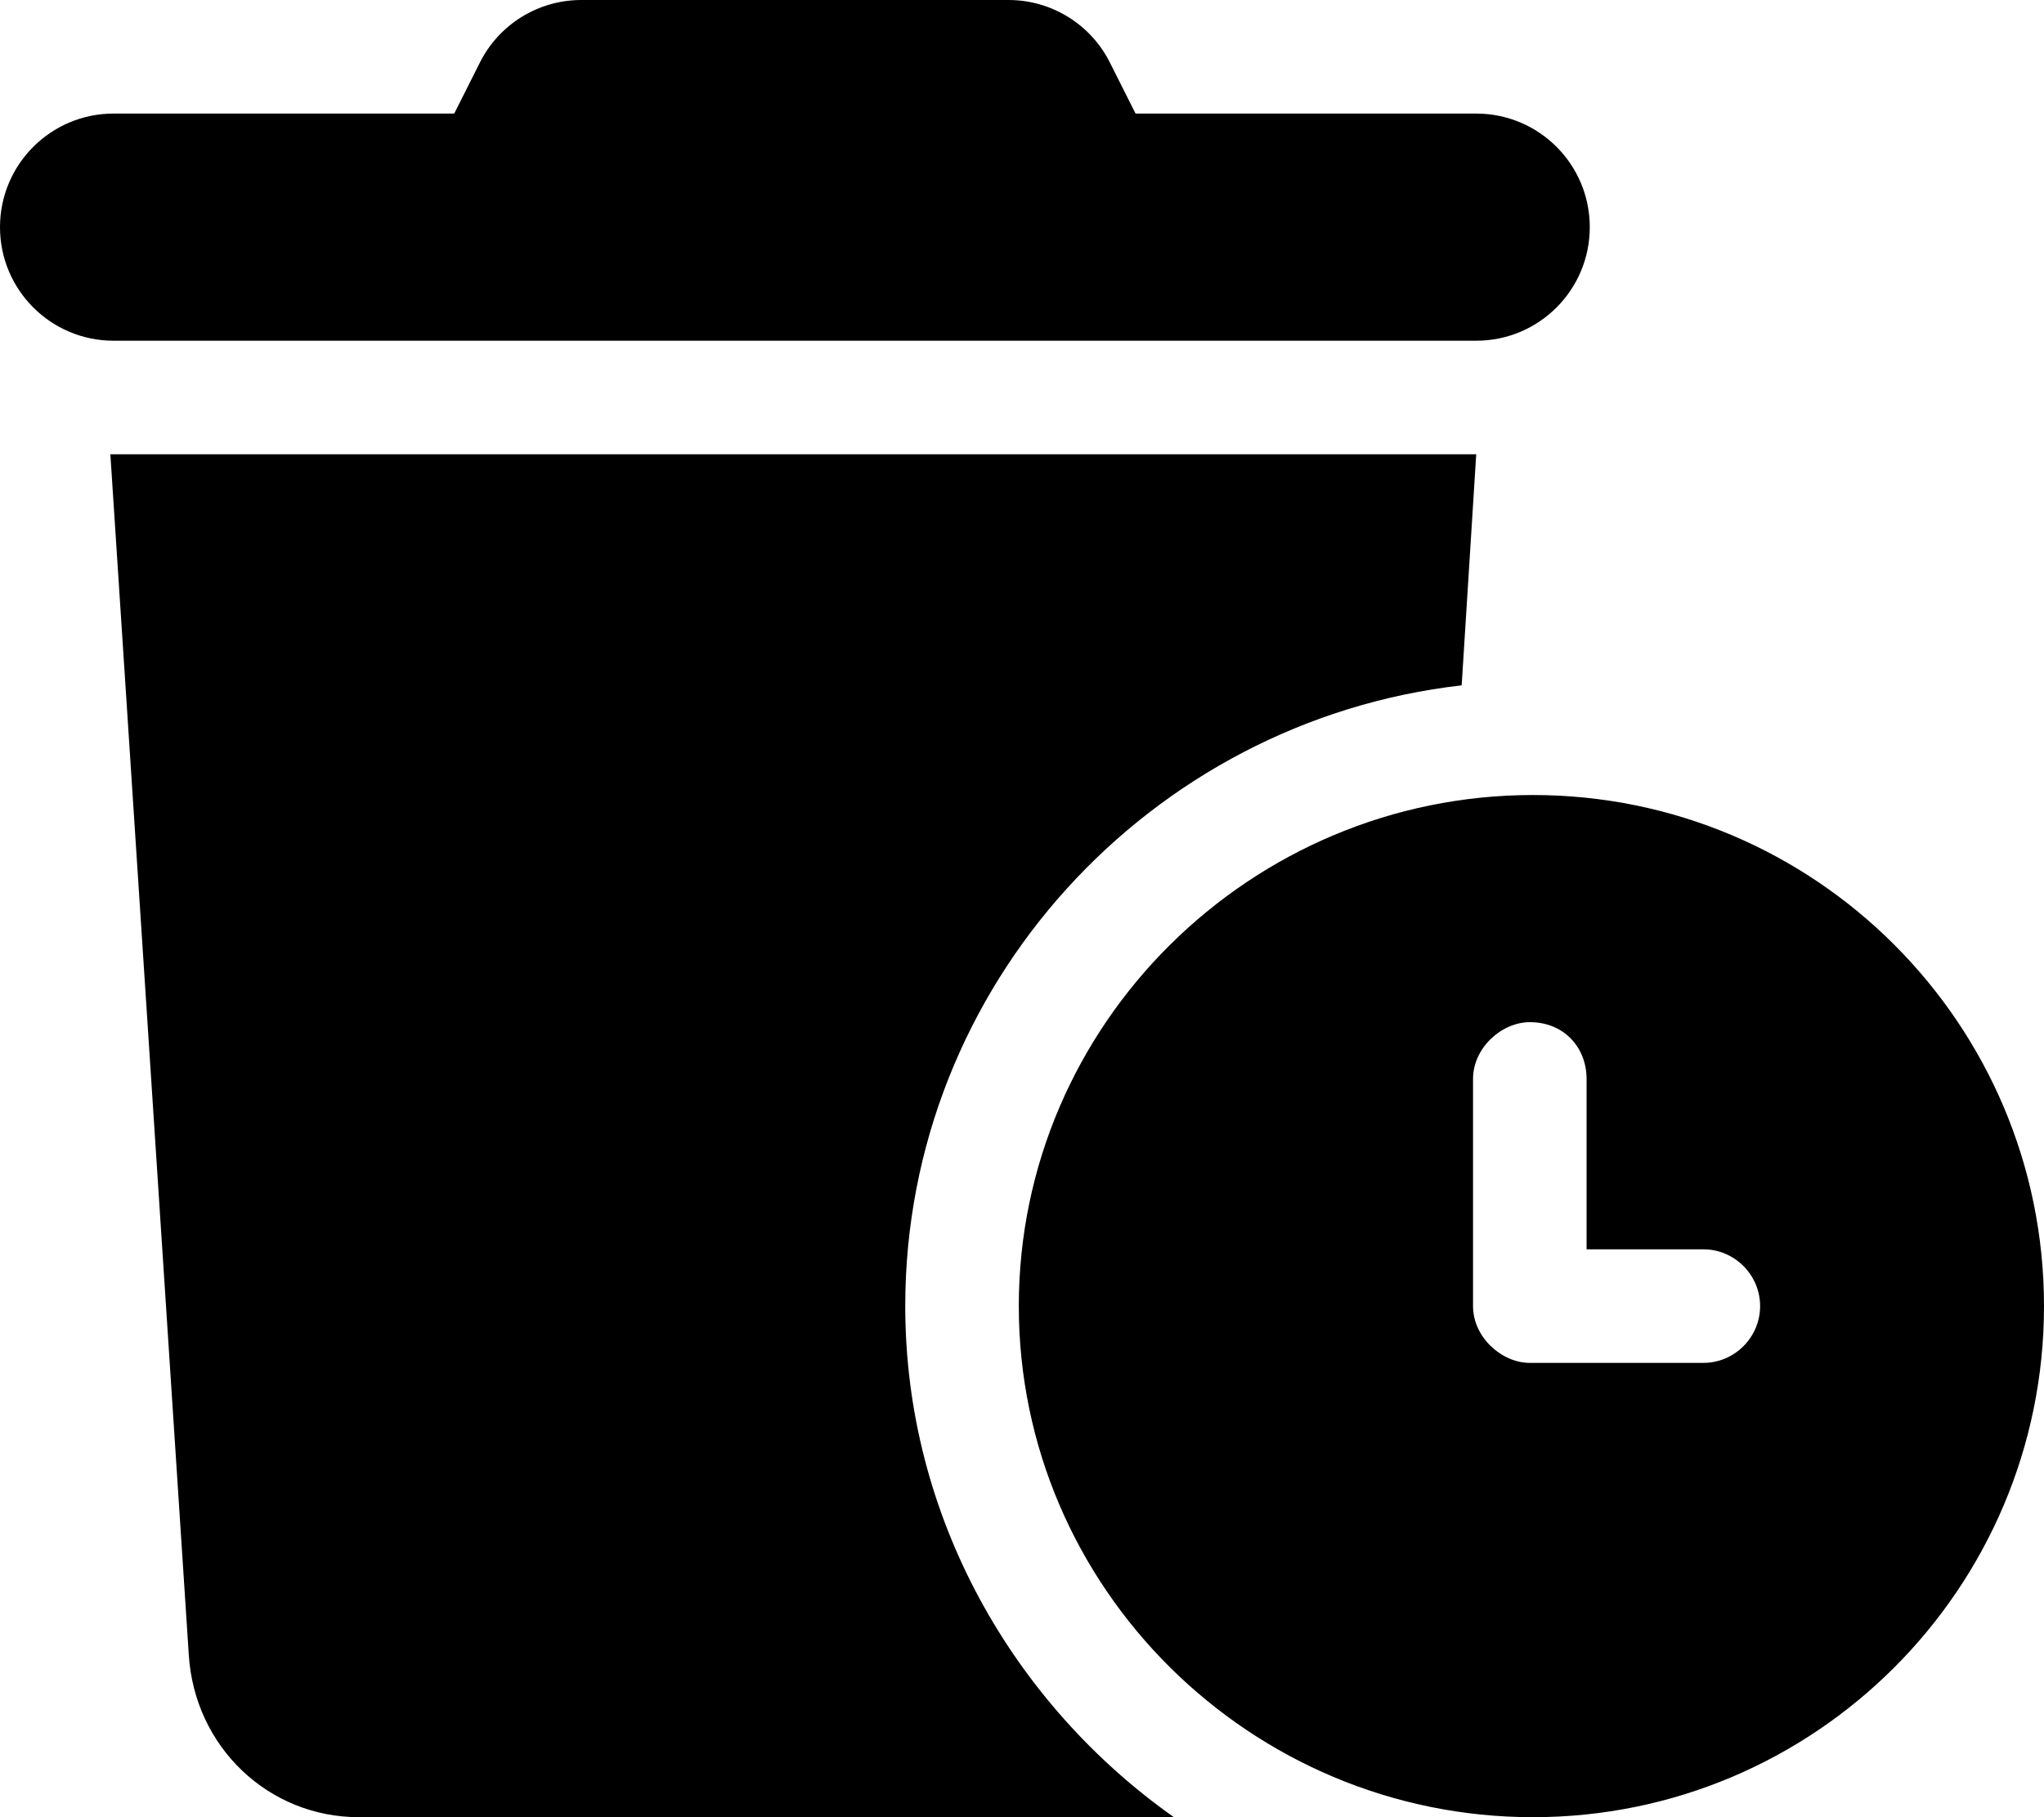 <svg xmlns="http://www.w3.org/2000/svg" viewBox="0 0 576 512"><!--! Font Awesome Pro 6.0.0 by @fontawesome - https://fontawesome.com License - https://fontawesome.com/license (Commercial License) Copyright 2022 Fonticons, Inc. --><path d="M135.2 17.69C140.6 6.848 151.7 0 163.8 0H284.2C296.3 0 307.4 6.848 312.8 17.69L320 32H416C433.7 32 448 46.33 448 64C448 81.67 433.7 96 416 96H32C14.33 96 0 81.67 0 64C0 46.33 14.33 32 32 32H128L135.2 17.69zM411.9 193.1C324.2 203.1 255.1 277.6 255.1 368C255.1 427.5 285.6 480.1 330.8 512H101.1C75.75 512 54.77 492.3 53.19 466.1L31.1 128H416L411.9 193.1zM576 368C576 447.5 511.5 512 432 512C352.5 512 287.1 447.5 287.1 368C287.1 288.5 352.5 224 432 224C511.5 224 576 288.5 576 368zM415.1 304V368C415.1 376.8 423.2 384 431.1 384H480C488.8 384 496 376.8 496 368C496 359.2 488.8 352 480 352H447.1V304C447.1 295.2 440.8 288 431.1 288C423.2 288 415.1 295.2 415.1 304V304z"/></svg>